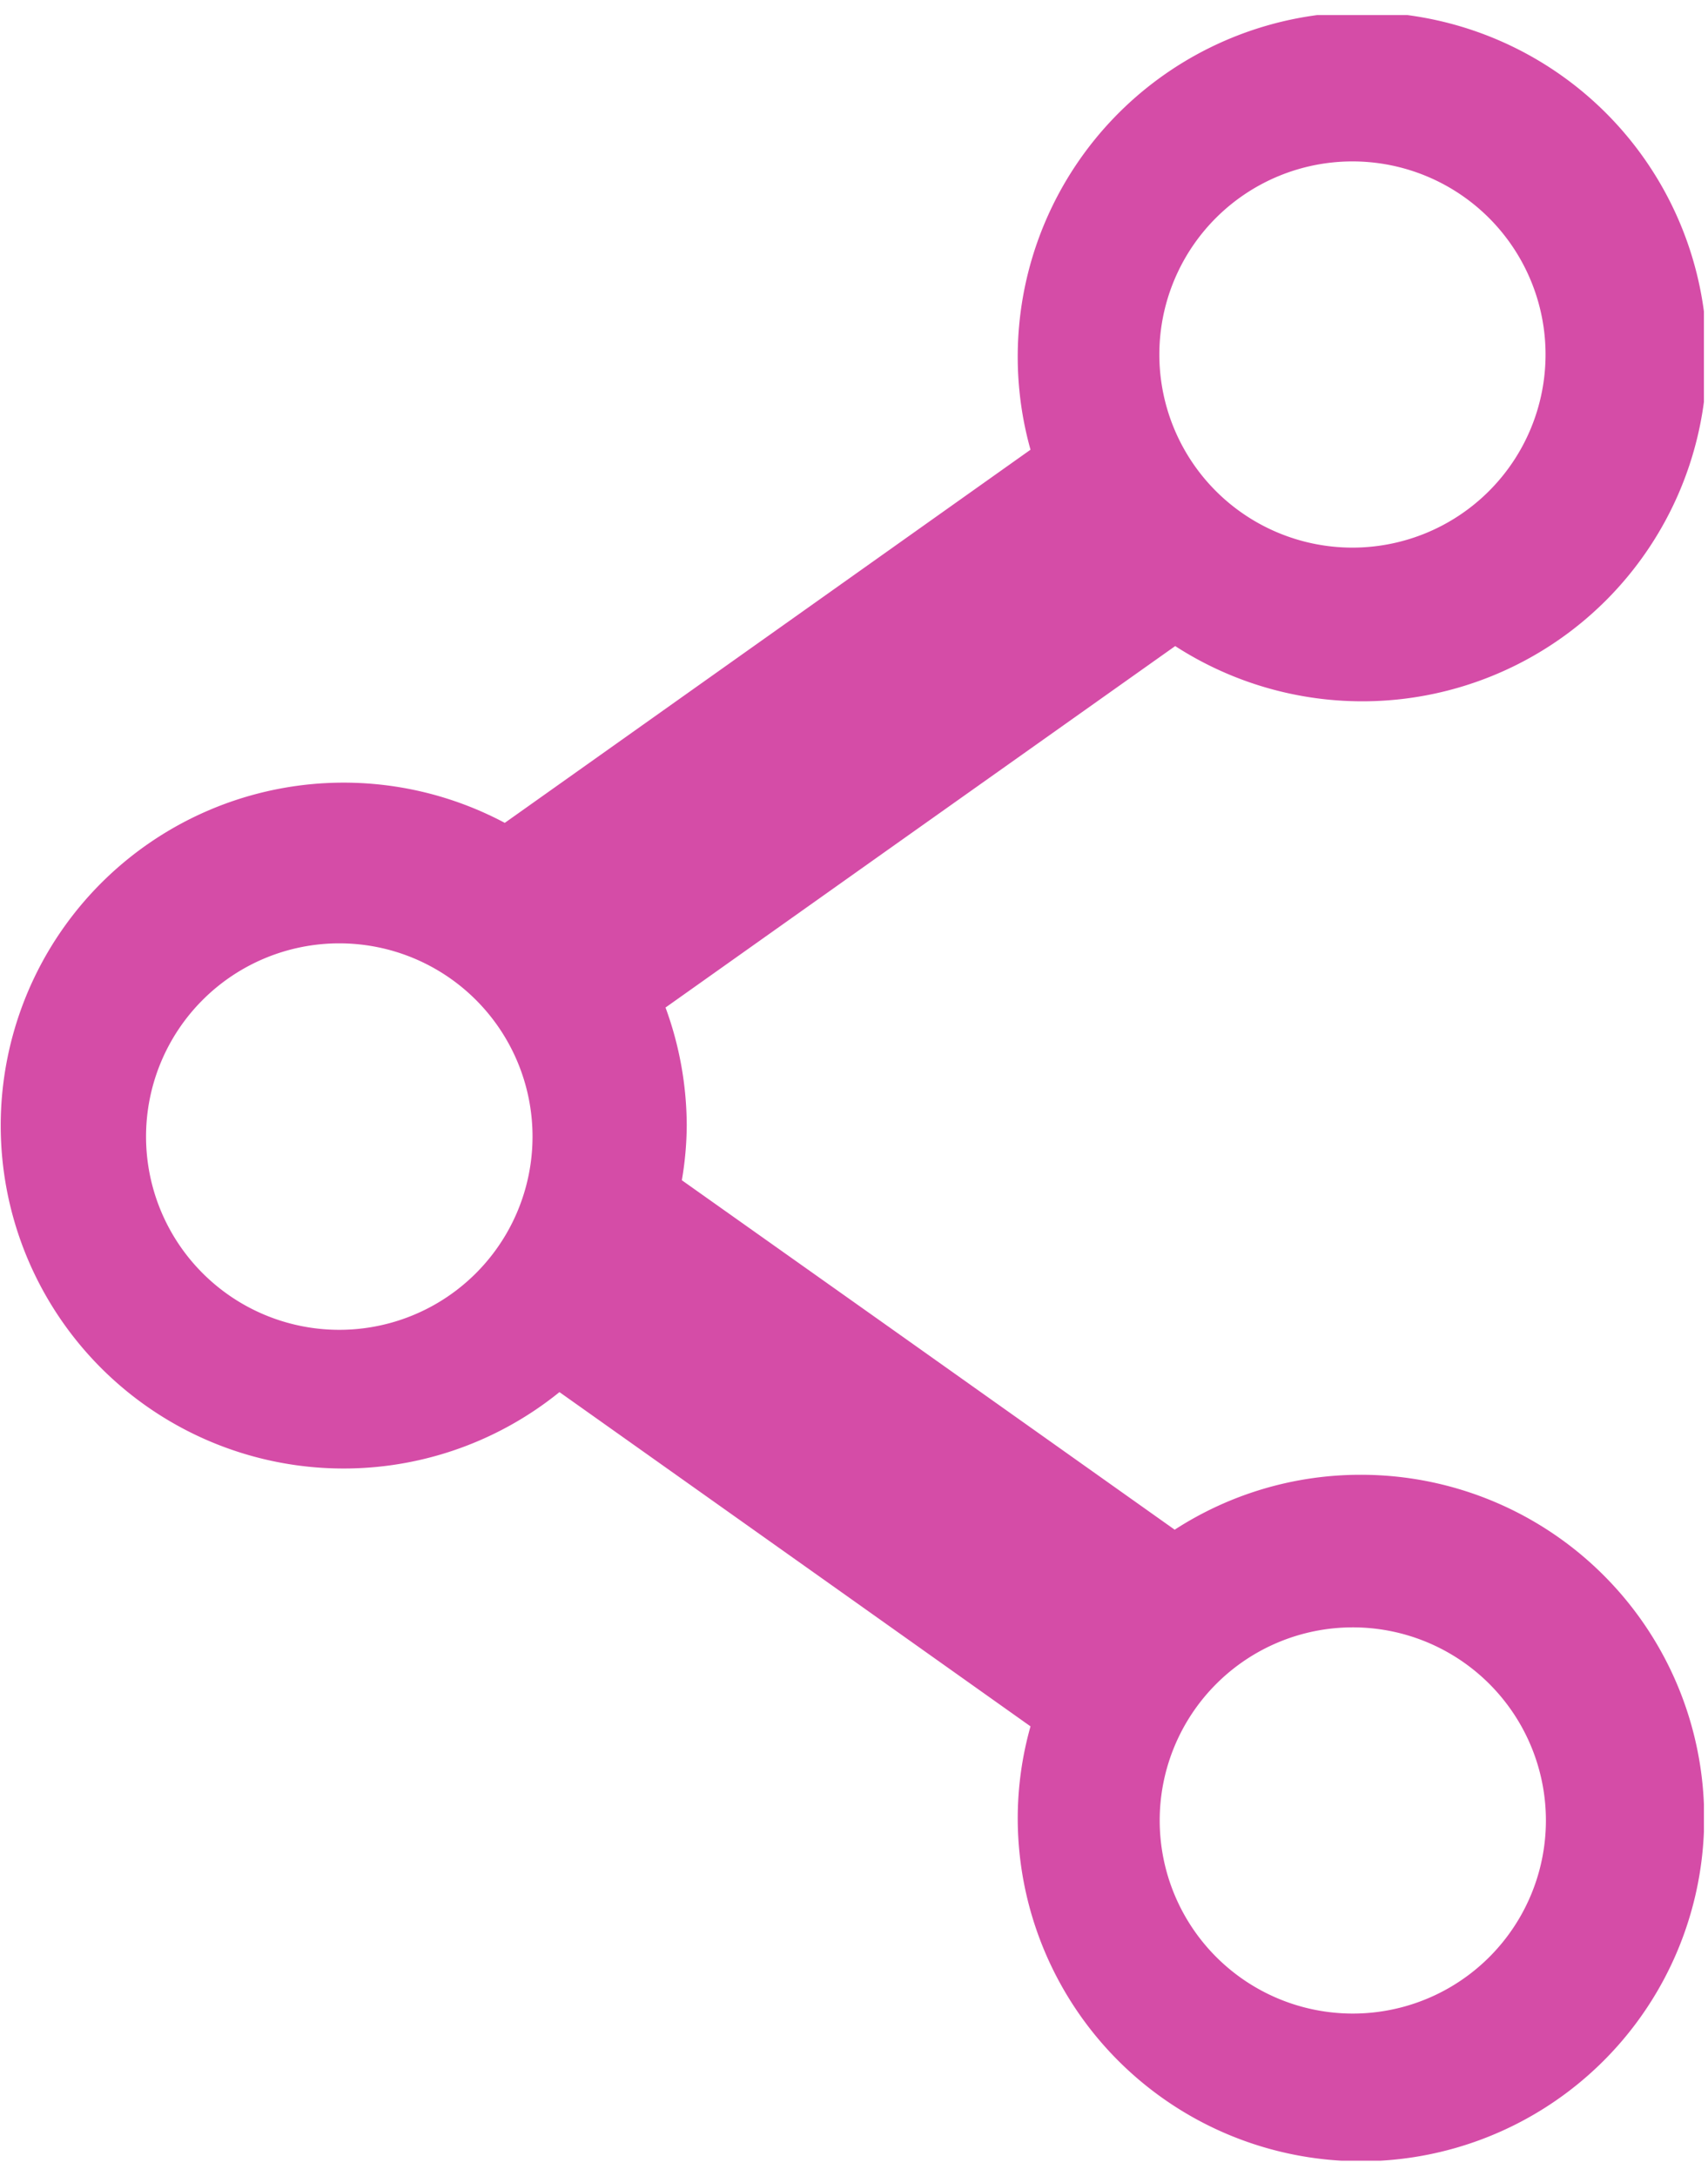<svg xmlns="http://www.w3.org/2000/svg" xmlns:xlink="http://www.w3.org/1999/xlink" width="62.8" height="80" viewBox="0 0 62.8 80"><defs><clipPath id="clip-path"><rect id="Rettangolo_2288" data-name="Rettangolo 2288" width="62.65" height="78.89" transform="translate(16.79 9.42)" fill="#d54ca7"></rect></clipPath><clipPath id="clip-networking_modificato"><rect width="62.8" height="80"></rect></clipPath></defs><g id="networking_modificato" data-name="networking modificato" clip-path="url(#clip-networking_modificato)"><g id="icone_trisolution_networking" transform="translate(-16.79 -8.865)"><g id="Raggruppa_462" data-name="Raggruppa 462" clip-path="url(#clip-path)"><path id="Tracciato_474" data-name="Tracciato 474" d="M66.53,82.9a7.1,7.1,0,1,1,7.1-7.11,7.1,7.1,0,0,1-7.1,7.11M29.27,57.76a7.105,7.105,0,1,1,7.1-7.11,7.105,7.105,0,0,1-7.1,7.11M66.53,14.8A7.1,7.1,0,1,1,61.5,16.876,7.1,7.1,0,0,1,66.53,14.8m.28,48.29a12.561,12.561,0,0,0-6.829,2.019L49.27,57.51l-7.41-5.25a12.236,12.236,0,0,0,.18-2.02,12.687,12.687,0,0,0-.78-4.33l8.02-5.69L60,32.62a12.67,12.67,0,1,0-5.32-7.22L47.2,30.71,35.35,39.12a12.609,12.609,0,1,0,2.01,20.93l9.84,6.98,7.48,5.31a12.468,12.468,0,0,0-.47,3.37,12.62,12.62,0,1,0,12.6-12.62" fill="#d54ca7"></path></g></g></g></svg>